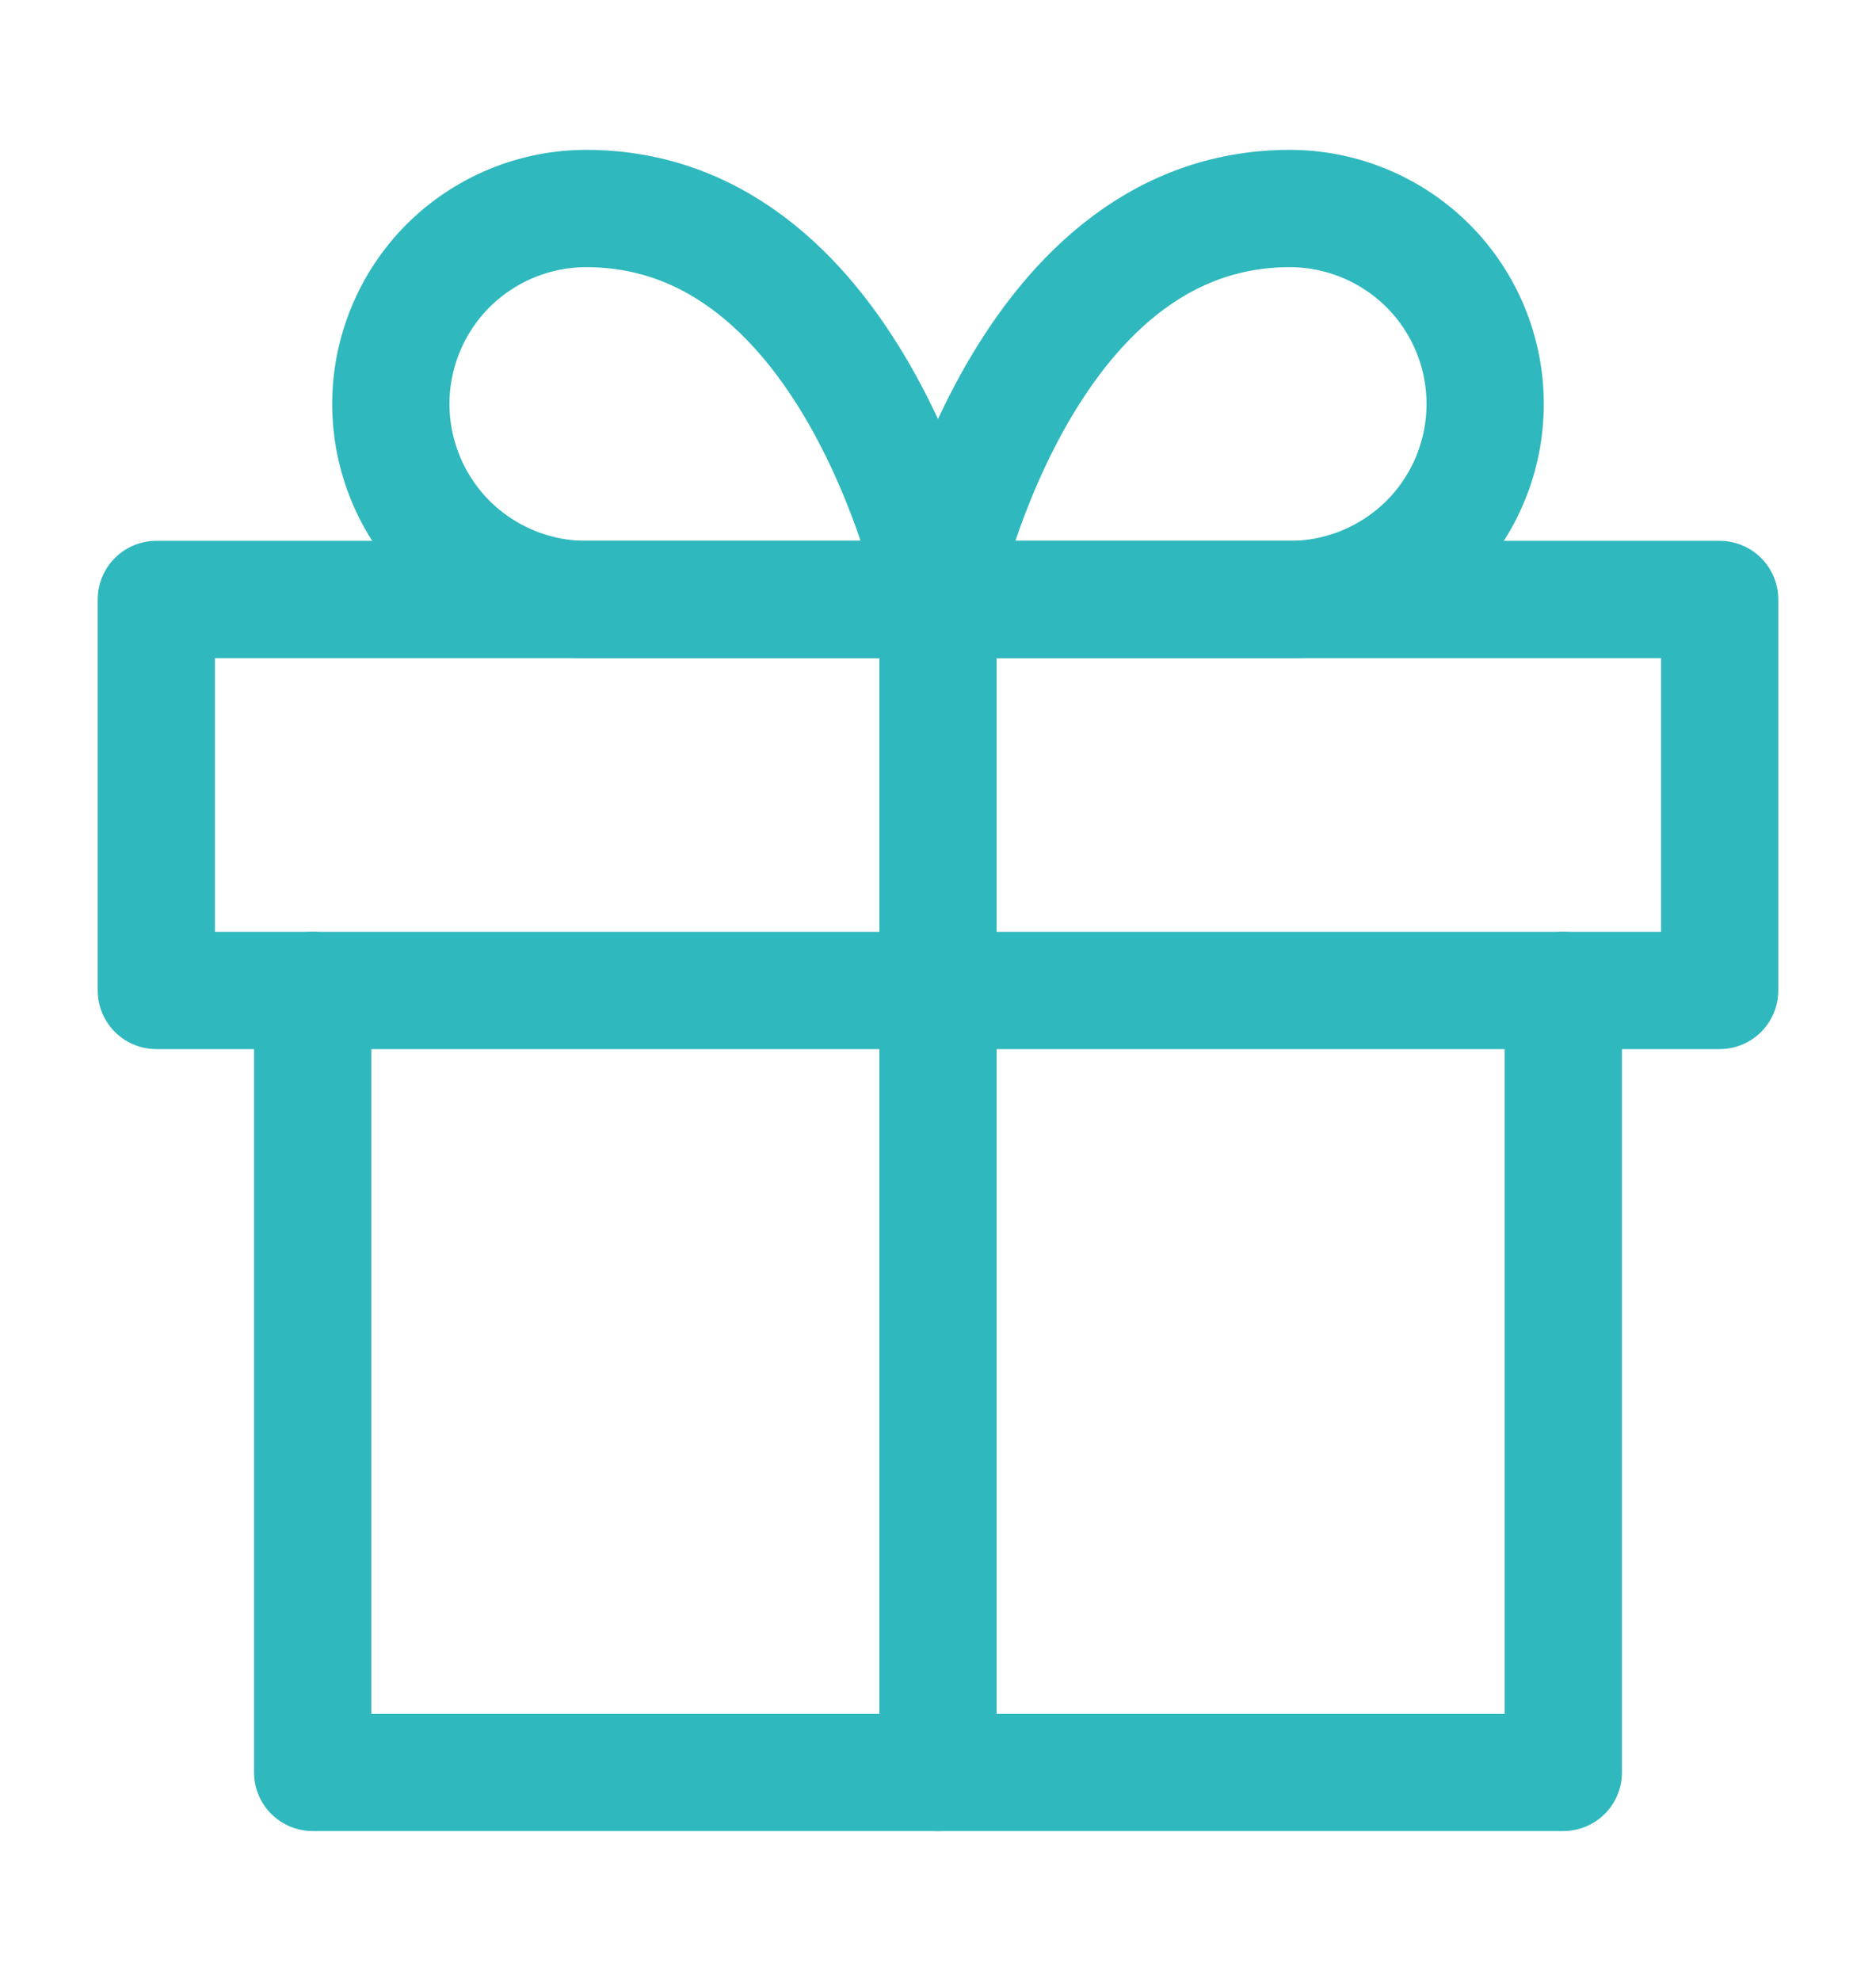 <svg width="18" height="19" viewBox="0 0 18 19" fill="none" xmlns="http://www.w3.org/2000/svg">
<path d="M15 9.5V17H3V9.5" stroke="#2FB8BD" stroke-width="1.125" stroke-linecap="round" stroke-linejoin="round"/>
<path d="M16.5 5.75H1.5V9.5H16.5V5.75Z" stroke="#2FB8BD" stroke-width="1.125" stroke-linecap="round" stroke-linejoin="round"/>
<path d="M9 17V5.75" stroke="#2FB8BD" stroke-width="1.125" stroke-linecap="round" stroke-linejoin="round"/>
<path d="M5.625 5.75H9C9 5.75 8.25 2 5.625 2C5.128 2 4.651 2.198 4.299 2.549C3.948 2.901 3.75 3.378 3.75 3.875C3.75 4.372 3.948 4.849 4.299 5.201C4.651 5.552 5.128 5.75 5.625 5.75Z" stroke="#2FB8BD" stroke-width="1.125" stroke-linecap="round" stroke-linejoin="round"/>
<path d="M12.375 5.75H9C9 5.75 9.75 2 12.375 2C12.872 2 13.349 2.198 13.701 2.549C14.053 2.901 14.25 3.378 14.25 3.875C14.25 4.372 14.053 4.849 13.701 5.201C13.349 5.552 12.872 5.75 12.375 5.75Z" stroke="#2FB8BD" stroke-width="1.125" stroke-linecap="round" stroke-linejoin="round"/>
</svg>
